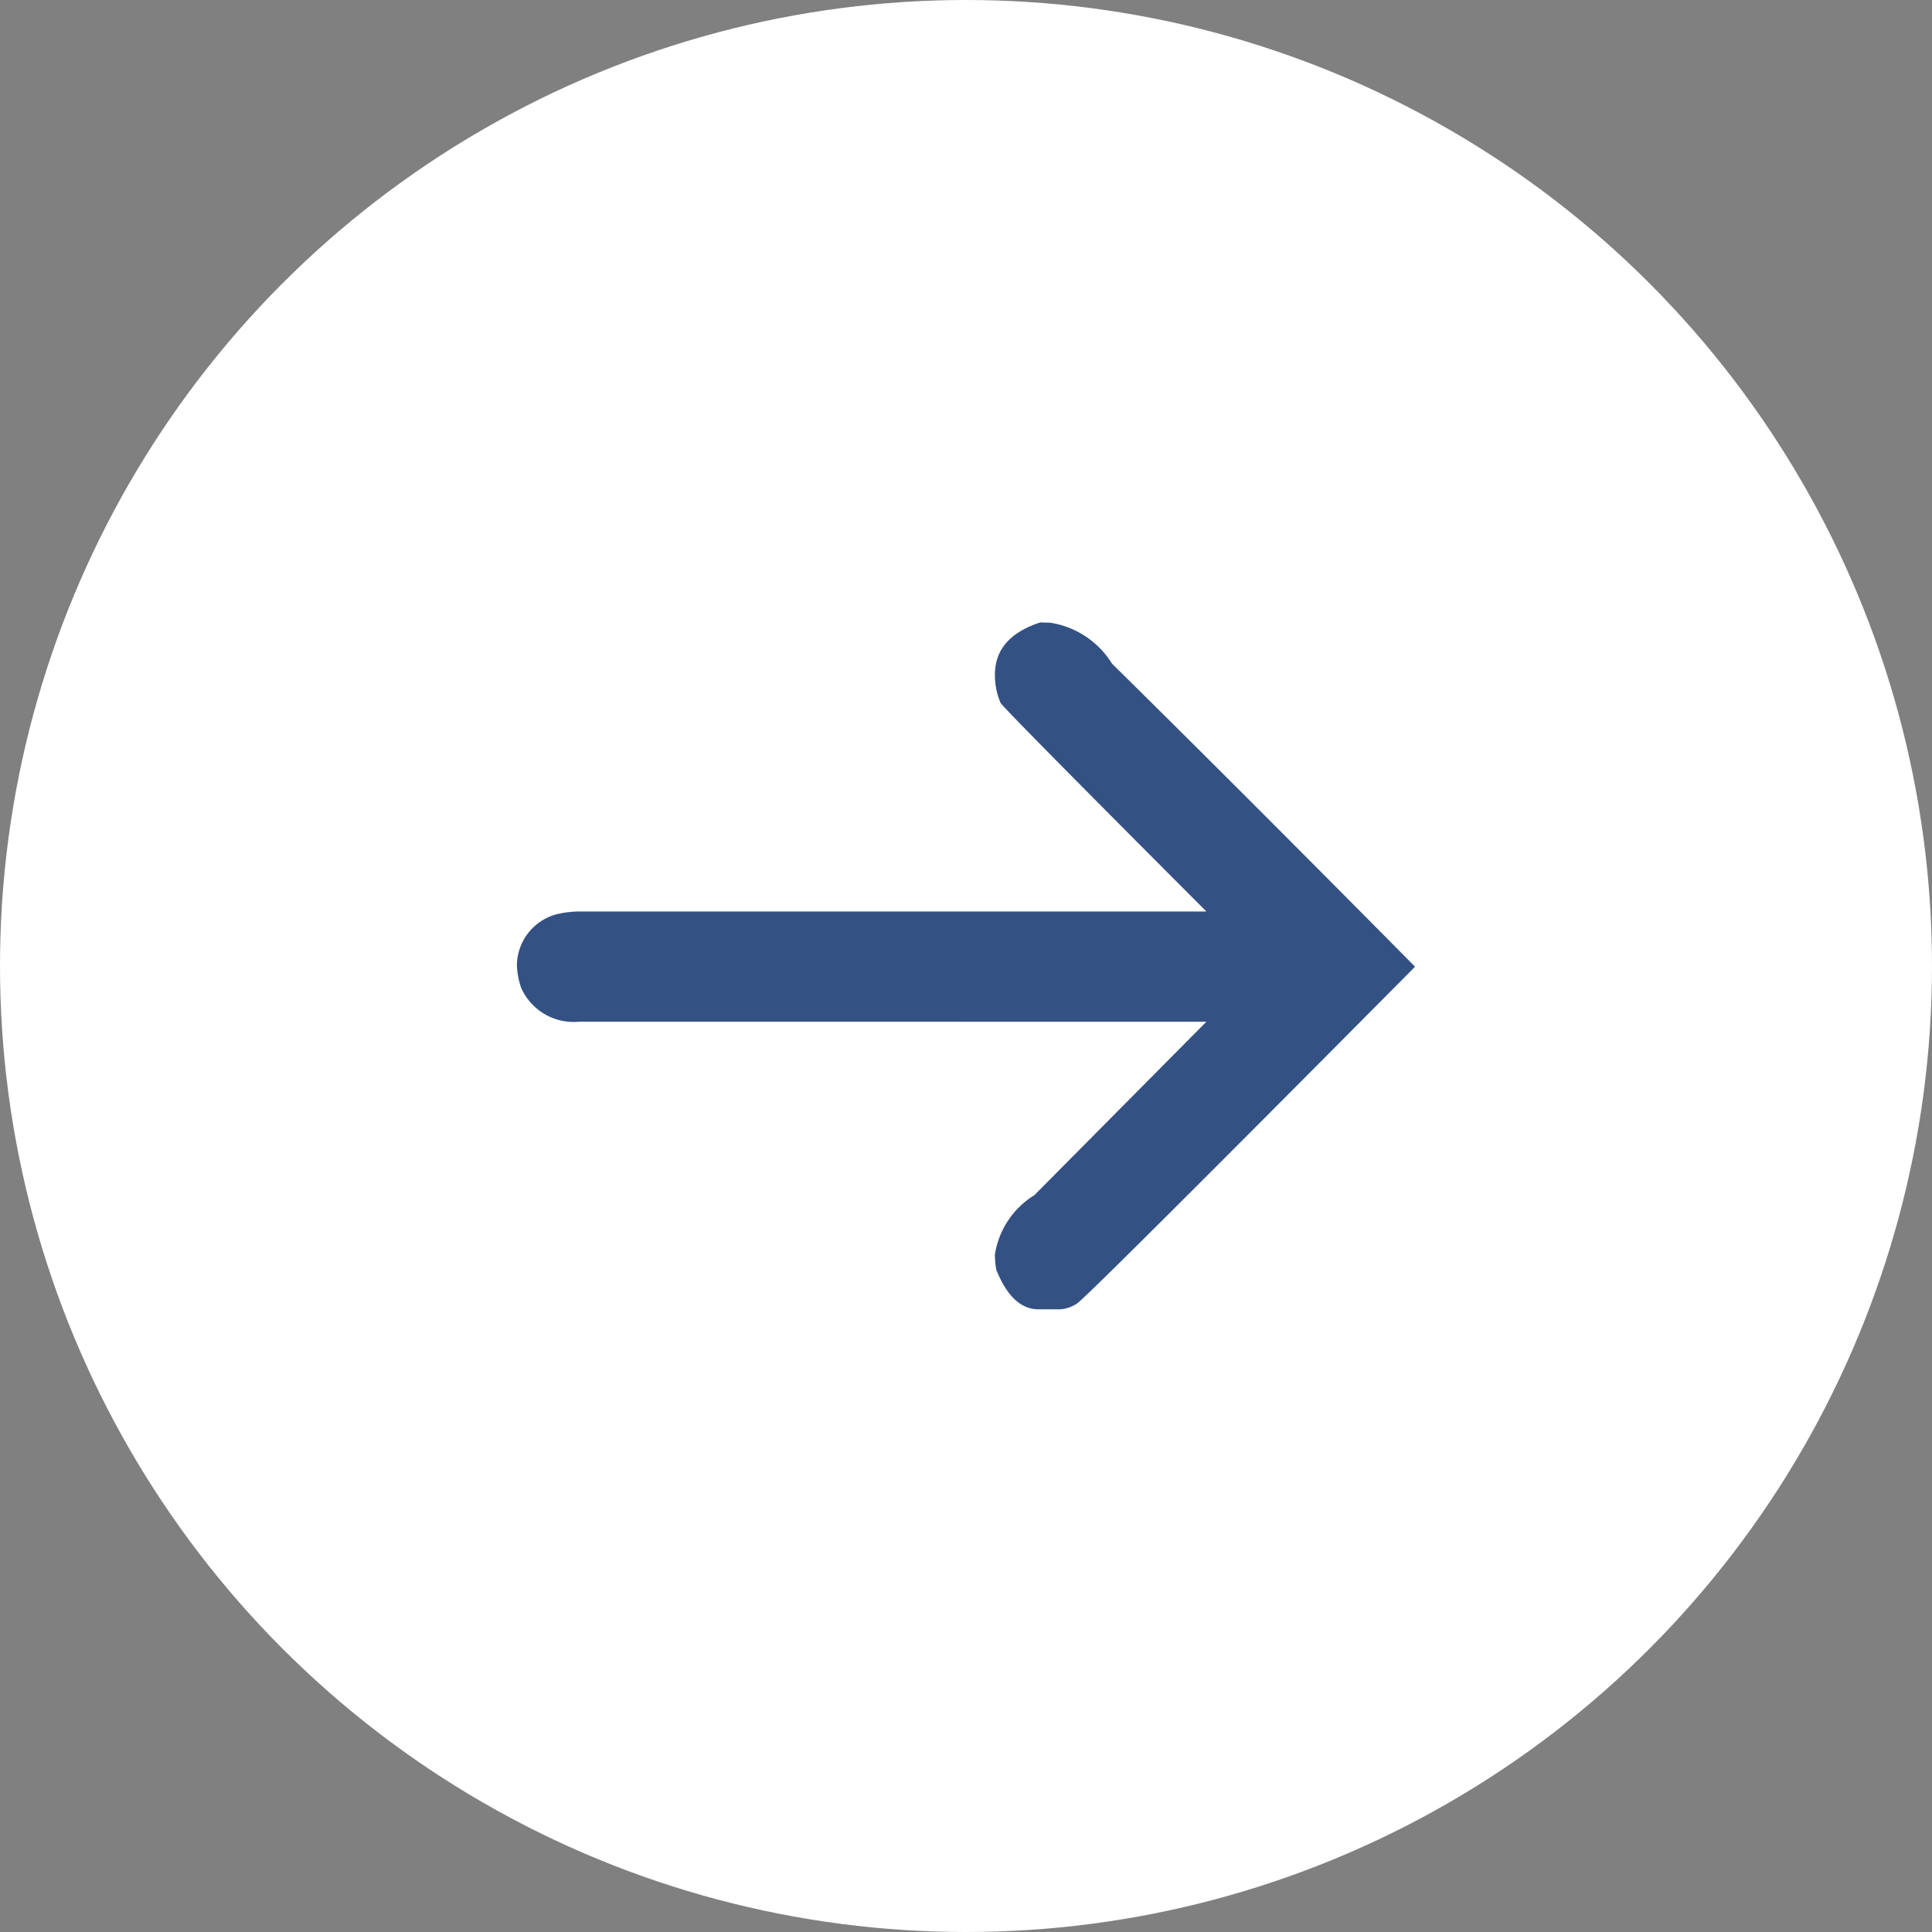 <?xml version="1.0" encoding="UTF-8"?> <svg xmlns="http://www.w3.org/2000/svg" width="51.18" height="51.181" viewBox="0 0 51.18 51.181"><rect x="0" y="0" width="51.18" height="51.181" fill="#808080" stroke="none"/><g id="icon-arrow-btn-white" transform="translate(-654.706 -5889.275)"><circle id="Ellipse_268" data-name="Ellipse 268" cx="25.59" cy="25.59" r="25.59" transform="translate(654.706 5889.275)" fill="#fff"></circle><g id="Group_1569" data-name="Group 1569"><path id="Path_6304" data-name="Path 6304" d="M682.518,5905.77a2.341,2.341,0,0,1,1.644,1.083q3.547,3.5,8.03,8.031-8.862,8.927-8.964,8.927a.911.911,0,0,1-.448.149h-.561q-.7,0-1.12-1.045a2.292,2.292,0,0,1-.037-.411,2.256,2.256,0,0,1,1.046-1.569l4.556-4.594H670.043a1.52,1.52,0,0,1-1.532-.9,2.069,2.069,0,0,1-.112-.6,1.415,1.415,0,0,1,1.046-1.345,2.61,2.61,0,0,1,.635-.075h16.584q-5.453-5.462-5.453-5.528a1.853,1.853,0,0,1-.149-.747q0-.99,1.2-1.382Z" fill="#345184"></path></g></g></svg> 